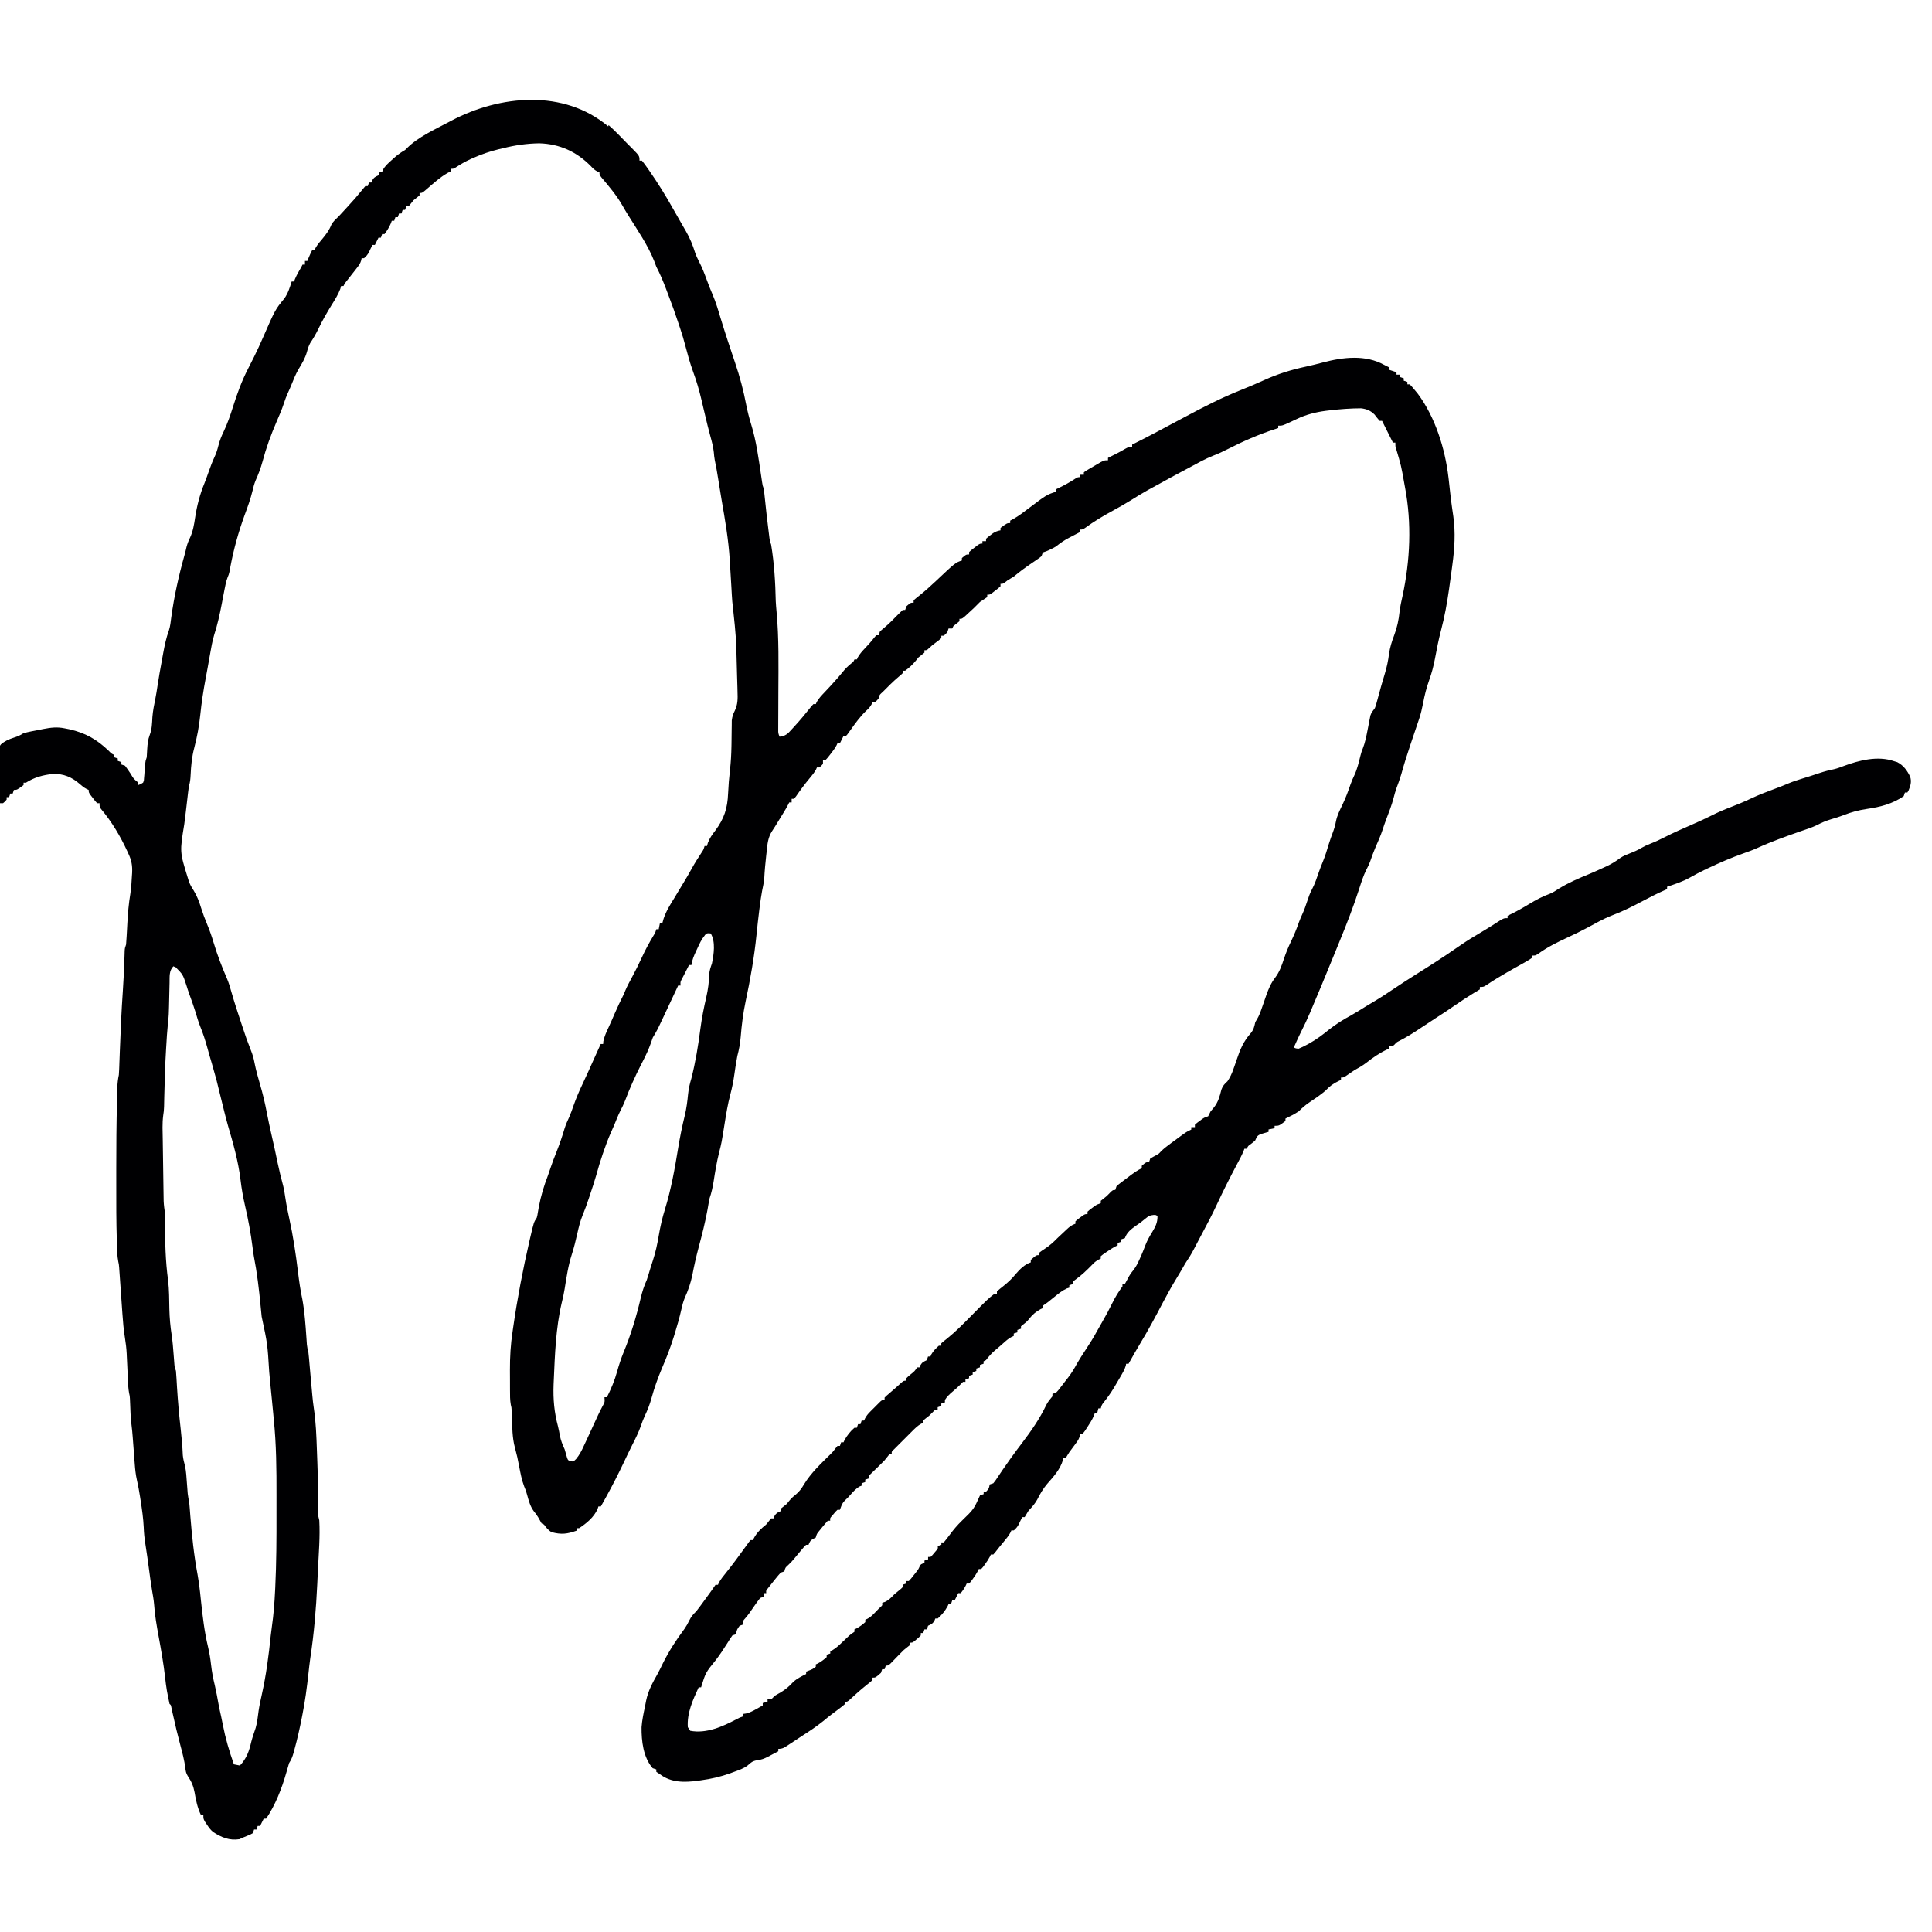 <?xml version="1.0" encoding="UTF-8"?>
<svg version="1.1" viewBox="0 0 1600 1456" width="1280" height="1280" xmlns="http://www.w3.org/2000/svg">
<path transform="translate(504 31.6)" d="m0 0c5.25 4.66 10.1 9.73 15 14.8 1.45 1.49 2.93 2.96 4.41 4.42 6.2 6.32 6.2 6.32 6.2 10.2h2c1.61 2.01 3.1 4.01 4.56 6.12 0.443 0.632 0.887 1.26 1.34 1.91 7.26 10.4 13.9 21.1 20.1 32.2 1.35 2.4 2.72 4.78 4.09 7.17 1.01 1.76 2.01 3.52 3.02 5.29 1.18 2.08 2.37 4.15 3.58 6.21 3.2 5.6 5.4 11.1 7.32 17.2 0.929 2.71 2.03 5.1 3.36 7.64 2.58 4.93 4.49 10 6.39 15.2 1.51 4.13 3.12 8.18 4.86 12.2 2.6 6.14 4.49 12.4 6.38 18.8 0.823 2.69 1.66 5.38 2.5 8.06 0.211 0.674 0.421 1.35 0.638 2.04 1.88 5.99 3.85 11.9 5.86 17.9 0.317 0.953 0.634 1.91 0.961 2.89 0.734 2.2 1.48 4.4 2.22 6.59 3.89 11.5 6.91 22.8 9.19 34.8 1.11 5.61 2.49 11 4.19 16.5 4.16 13.6 6 27.6 8.08 41.6 0.162 1.08 0.323 2.16 0.49 3.28 0.143 0.972 0.286 1.94 0.434 2.94 0.392 2.6 0.392 2.6 1.43 5.47 0.325 2.73 0.613 5.45 0.875 8.19 0.8 7.95 1.71 15.9 2.69 23.8 0.19 1.57 0.19 1.57 0.384 3.16 0.122 0.977 0.244 1.95 0.37 2.96 0.162 1.3 0.162 1.3 0.326 2.63 0.32 2.4 0.32 2.4 1.36 5.24 2.58 15.5 3.51 31.2 3.84 46.9 0.14 2.79 0.372 5.54 0.636 8.32 2.08 22.3 1.62 44.8 1.52 67.2-0.024 5.55-0.044 11.1-0.056 16.7-0.006 2.2-0.019 4.4-0.032 6.59-0.004 1.33-0.007 2.67-0.01 4-0.005 1.16-0.011 2.32-0.016 3.52-0.016 2.93-0.016 2.93 1.11 5.85 4.83-0.414 6.94-2.53 10-6 0.66-0.715 1.32-1.43 2-2.17 4.96-5.41 9.62-11 14.2-16.8 0.61-0.678 1.22-1.36 1.85-2.05h2c0.213-0.531 0.425-1.06 0.645-1.61 1.88-3.31 4.44-5.9 7.04-8.64 1.09-1.16 2.18-2.32 3.27-3.49 0.788-0.84 0.788-0.84 1.59-1.7 3.85-4.14 7.53-8.41 11.1-12.8 2.28-2.63 4.64-4.62 7.38-6.75 0.33-0.66 0.66-1.32 1-2h2c0.229-0.548 0.459-1.1 0.695-1.66 1.68-3.01 3.82-5.26 6.18-7.78 2.56-2.74 5.03-5.44 7.32-8.41 0.596-0.71 1.19-1.42 1.8-2.15h2c0.33-0.99 0.66-1.98 1-3 1.46-1.44 1.46-1.44 3.38-3 4.24-3.58 8.11-7.44 11.9-11.4 1.19-1.22 2.43-2.39 3.68-3.56h2c0.33-0.99 0.66-1.98 1-3 3.44-3 3.44-3 6-3v-2c1.47-1.31 3.01-2.54 4.56-3.75 4.86-3.88 9.42-7.97 13.9-12.2 16.1-15.2 16.1-15.2 21.5-17v-2c3.46-3 3.46-3 6-3v-2c1.9-1.73 1.9-1.73 4.38-3.62 0.812-0.632 1.62-1.26 2.46-1.91 2.16-1.46 2.16-1.46 4.16-1.46v-2h3v-2c1.61-1.47 1.61-1.47 3.75-3.06 0.696-0.527 1.39-1.05 2.11-1.6 2.09-1.31 3.73-1.9 6.14-2.34v-2c5.41-4 5.41-4 8-4v-2l3-1.62c4.28-2.45 8.09-5.38 12-8.38 15.1-11.4 15.1-11.4 23-14v-2c0.629-0.303 1.26-0.606 1.91-0.918 5.04-2.46 9.83-5.06 14.5-8.16 1.59-0.918 1.59-0.918 3.59-0.918v-2h3v-2c1.51-1.15 1.51-1.15 3.61-2.38 1.13-0.667 1.13-0.667 2.28-1.35 0.797-0.46 1.59-0.92 2.42-1.39 0.786-0.468 1.57-0.936 2.38-1.42 5.92-3.46 5.92-3.46 9.31-3.46v-2c0.961-0.472 0.961-0.472 1.94-0.953 4.07-2.01 8.1-4.03 12-6.36 3.06-1.69 3.06-1.69 6.06-1.69v-2l1.59-0.777c11.1-5.49 22-11.4 32.9-17.2 1.86-0.99 3.71-1.98 5.57-2.97 1.33-0.708 2.65-1.42 3.98-2.12 15.1-8.06 30.1-15.8 46-22.1 6.52-2.61 13-5.32 19.4-8.27 11.5-5.22 22.5-8.58 34.8-11.2 4.6-0.994 9.13-2.14 13.7-3.35 16.7-4.41 35.3-6.69 51 2.08 1.33 0.67 2.66 1.34 4 2v2c1.98 0.66 3.96 1.32 6 2v2h3v2c0.99 0.33 1.98 0.66 3 1v2c0.99 0.33 1.98 0.66 3 1v2h2c1.52 1.63 2.97 3.33 4.38 5.06 0.771 0.94 1.54 1.88 2.34 2.85 14.4 19.4 22.5 45.4 25.3 69.1 0.084 0.707 0.168 1.41 0.255 2.14 0.342 2.92 0.672 5.83 0.973 8.75 0.441 4.28 0.957 8.53 1.56 12.8 0.207 1.48 0.207 1.48 0.418 2.99 0.267 1.89 0.542 3.77 0.828 5.66 1.89 13.5 1.04 26.6-0.785 40.1-0.183 1.39-0.366 2.79-0.549 4.18-0.547 4.13-1.12 8.25-1.7 12.4-0.165 1.18-0.331 2.36-0.501 3.58-1.63 11.4-3.61 22.6-6.57 33.8-2.08 7.91-3.64 15.9-5.14 24-1.16 6.09-2.66 11.8-4.79 17.7-2.23 6.29-3.78 12.4-5 19-0.869 4.36-1.82 8.64-3.26 12.9-0.265 0.784-0.53 1.57-0.803 2.38-0.31 0.912-0.62 1.82-0.939 2.76-1.43 4.24-2.86 8.48-4.28 12.7-0.436 1.3-0.873 2.6-1.31 3.89-2.72 8.05-5.26 16.1-7.51 24.3-1.14 3.9-2.54 7.66-3.97 11.5-0.912 2.59-1.63 5.16-2.3 7.81-1.62 6.21-3.92 12.1-6.22 18.1-1.05 2.77-2.02 5.52-2.91 8.34-1.65 5.11-3.88 9.96-6.02 14.9-1.64 3.89-3.08 7.81-4.43 11.8-0.868 2.22-1.82 4.2-2.93 6.3-2.59 5.1-4.26 10.5-6 15.9-4.85 15.1-10.6 29.8-16.6 44.4-0.575 1.41-1.15 2.82-1.72 4.23-1.61 3.95-3.22 7.89-4.84 11.8-0.395 0.964-0.789 1.93-1.2 2.92-1.93 4.7-3.86 9.39-5.8 14.1-0.4 0.969-0.799 1.94-1.21 2.94-2.72 6.58-5.5 13.1-8.29 19.7-0.368 0.871-0.736 1.74-1.11 2.64-2.24 5.26-4.66 10.4-7.25 15.5-1.39 2.76-2.68 5.56-3.95 8.37-0.419 0.931-0.838 1.86-1.27 2.82-0.454 1.02-0.454 1.02-0.918 2.05 1.65 0.841 1.65 0.841 4 1 2.46-0.997 4.63-2.03 6.94-3.31l2-1.09c5.8-3.25 11-7.13 16.1-11.3 5.8-4.6 11.9-8.39 18.4-11.9 4.19-2.35 8.26-4.92 12.3-7.45 2.6-1.61 5.22-3.16 7.86-4.71 5.5-3.28 10.8-6.87 16.1-10.4 5.54-3.71 11.1-7.32 16.8-10.9 11.8-7.39 23.5-14.8 34.9-22.8 4.93-3.42 9.88-6.7 15.1-9.73 3.07-1.8 6.1-3.66 9.12-5.52 1.09-0.672 2.19-1.34 3.31-2.04 2.58-1.6 5.14-3.25 7.69-4.9 3.38-2 3.38-2 6.38-2v-2l1.59-0.742c5.83-2.81 11.4-5.99 16.9-9.32 5.34-3.21 10.5-5.97 16.4-8.09 2.84-1.14 5.24-2.75 7.79-4.43 7.9-4.84 16.5-8.55 25-12 4.07-1.71 8.09-3.52 12.1-5.38 0.706-0.32 1.41-0.641 2.14-0.97 4.15-1.94 7.73-4.16 11.4-6.9 2.4-1.65 4.93-2.66 7.65-3.7 3.35-1.33 6.54-2.63 9.62-4.5 2.69-1.54 5.07-2.65 7.94-3.75 3.97-1.54 7.72-3.3 11.5-5.25 7.76-3.95 15.7-7.41 23.7-10.9 5.21-2.26 10.3-4.6 15.4-7.17 5.16-2.62 10.4-4.84 15.8-6.91 5.58-2.18 11.1-4.41 16.5-7 6.57-3.12 13.3-5.66 20.1-8.2 3.73-1.39 7.42-2.8 11.1-4.39 3.62-1.53 7.28-2.72 11-3.85 4.94-1.51 9.86-3.07 14.8-4.75 4.08-1.38 8.09-2.4 12.3-3.25 2.6-0.641 5.01-1.54 7.51-2.5 12.8-4.78 28.4-8.75 41.8-4.06l2.69 0.812c5.19 2.67 8.24 6.96 10.7 12.1 1.32 4.13 0.272 7.64-1.41 11.5-0.464 0.773-0.464 0.773-0.938 1.56h-2l-1 3c-9.52 6.49-19.4 8.96-30.6 10.6-6.84 1.03-12.8 2.6-19.2 5.14-3.3 1.28-6.62 2.3-10 3.29-4.27 1.28-8.03 2.79-11.9 4.88-4.52 2.19-9.34 3.67-14.1 5.31-11.9 4.19-23.9 8.42-35.4 13.7-3.79 1.71-7.64 3.12-11.6 4.5-9.89 3.49-19.4 7.6-28.9 12.1-0.784 0.368-1.57 0.735-2.38 1.11-4.75 2.26-9.35 4.71-13.9 7.29-2.34 1.28-4.7 2.33-7.19 3.28-1.24 0.478-1.24 0.478-2.5 0.965-2.75 1.01-5.51 1.97-8.31 2.85v2c-0.597 0.257-1.19 0.513-1.81 0.777-6 2.65-11.8 5.56-17.6 8.66-8.59 4.6-17.2 8.94-26.4 12.4-7.08 2.75-13.7 6.58-20.4 10.2-5.35 2.86-10.8 5.51-16.3 8.04-8.62 3.97-16.6 7.94-24.3 13.5-2.25 1.43-2.25 1.43-5.25 1.43v2c-1.87 1.33-1.87 1.33-4.44 2.81-0.923 0.536-1.85 1.07-2.8 1.62-2.31 1.31-4.63 2.6-6.95 3.88-4.22 2.32-8.36 4.77-12.5 7.25-0.63 0.376-1.26 0.752-1.91 1.14-2.96 1.78-5.83 3.6-8.67 5.57-2.73 1.72-2.73 1.72-5.73 1.72v2c-1.63 1.06-3.3 2.05-5 3-5.3 3.29-10.5 6.64-15.6 10.2-5.16 3.65-10.5 7.07-15.8 10.5-4.23 2.72-8.42 5.48-12.6 8.3-5.8 3.92-11.6 7.54-17.8 10.7-2.21 1.15-2.21 1.15-3.78 2.91-1.39 1.34-1.39 1.34-4.39 1.34v2c-0.583 0.257-1.17 0.513-1.77 0.777-6.46 3.02-11.9 6.8-17.5 11.2-3.15 2.37-6.3 4.18-9.75 6.07-2.38 1.58-4.74 3.2-7.08 4.83-1.92 1.17-1.92 1.17-3.92 1.17v2c-0.519 0.231-1.04 0.461-1.57 0.699-4.68 2.19-7.87 4.46-11.4 8.3-4.21 3.53-8.71 6.59-13.3 9.64-3.25 2.21-5.98 4.56-8.73 7.36-3.47 2.33-7.24 4.2-11 6v2c-5.29 4-5.29 4-9 4v2c-1.65 0.33-3.3 0.66-5 1v2l-1.9 0.516c-0.817 0.242-1.63 0.485-2.48 0.734-0.812 0.232-1.62 0.464-2.46 0.703-2.68 1.3-2.99 2.38-4.16 5.05-1.47 1.41-1.47 1.41-3.06 2.62-2.95 2.05-2.95 2.05-3.94 4.38h-2c-0.367 0.996-0.367 0.996-0.742 2.01-1.57 3.73-3.46 7.24-5.38 10.8-5.91 11.1-11.5 22.2-16.8 33.6-3.7 7.95-7.74 15.7-11.9 23.4-1.21 2.26-2.4 4.54-3.59 6.81-0.399 0.762-0.798 1.52-1.21 2.31-0.758 1.45-1.51 2.9-2.27 4.35-2.14 4.08-4.51 7.88-7.09 11.7-1 1.74-2.01 3.48-2.99 5.23-1.32 2.32-2.71 4.58-4.1 6.86-4.04 6.62-7.79 13.3-11.4 20.2-6.05 11.6-12.2 23.1-19 34.3-3.27 5.42-6.36 10.9-9.48 16.5h-2l-0.266 1.58c-1.01 3.33-2.73 6.19-4.48 9.17-0.363 0.625-0.725 1.25-1.1 1.89-1.04 1.79-2.09 3.57-3.15 5.36-0.472 0.797-0.944 1.59-1.43 2.41-2.53 4.15-5.33 8.01-8.34 11.8-1.42 1.85-1.42 1.85-2.23 4.76h-2c-0.33 1.32-0.66 2.64-1 4h-2c-0.247 0.695-0.495 1.39-0.75 2.11-1.44 3.33-3.24 6.18-5.25 9.21-0.701 1.07-1.4 2.14-2.12 3.24-0.619 0.808-1.24 1.62-1.88 2.45h-2c-0.119 0.59-0.237 1.18-0.359 1.79-0.665 2.3-1.48 3.68-2.89 5.59-0.443 0.61-0.887 1.22-1.34 1.85-0.464 0.625-0.928 1.25-1.41 1.89-3.26 4.28-3.26 4.28-6 8.88h-2c-0.115 0.567-0.229 1.13-0.348 1.72-2.19 7.65-7.87 13.9-13 19.7-3.47 4.08-5.9 8.32-8.31 13.1-1.68 3.03-3.71 5.43-6.05 7.97-1.52 1.65-1.52 1.65-3.07 4.44-0.619 1.02-0.619 1.02-1.25 2.06h-2c-0.289 0.578-0.578 1.16-0.875 1.75-0.371 0.742-0.742 1.48-1.12 2.25-0.309 0.681-0.619 1.36-0.938 2.06-1.13 2.06-2.26 3.43-4.06 4.94h-2c-0.36 0.822-0.36 0.822-0.727 1.66-1.58 2.9-3.53 5.24-5.65 7.78-3.46 4.16-3.46 4.16-6.79 8.41-0.606 0.71-1.21 1.42-1.84 2.15h-2c-0.268 0.572-0.536 1.14-0.812 1.73-1.23 2.34-2.61 4.39-4.19 6.52l-1.56 2.14c-0.474 0.531-0.949 1.06-1.44 1.61h-2c-0.268 0.572-0.536 1.14-0.812 1.73-1.23 2.34-2.61 4.39-4.19 6.52l-1.56 2.14c-0.474 0.531-0.949 1.06-1.44 1.61h-2c-0.268 0.578-0.536 1.16-0.812 1.75-1.22 2.31-2.49 4.27-4.19 6.25h-2c-0.309 0.619-0.619 1.24-0.938 1.88l-2.06 4.12h-2c-0.33 0.99-0.66 1.98-1 3h-2c-0.247 0.557-0.495 1.11-0.75 1.69-2.09 3.87-4.91 7.43-8.25 10.3h-2c-0.247 0.619-0.495 1.24-0.75 1.88-1.48 2.51-2.69 2.89-5.25 4.12-0.33 0.99-0.66 1.98-1 3h-2c-0.33 0.99-0.66 1.98-1 3h-2v2c-1.46 1.51-1.46 1.51-3.38 3.12-0.94 0.808-0.94 0.808-1.9 1.63-1.73 1.24-1.73 1.24-3.73 1.24v2c-1.64 1.36-3.32 2.69-5 4-2.39 2.32-4.71 4.7-7.02 7.1-1.07 1.1-1.07 1.1-2.16 2.21-0.674 0.697-1.35 1.39-2.04 2.11-1.77 1.57-1.77 1.57-3.77 1.57-0.33 0.99-0.66 1.98-1 3h-2c-0.33 0.99-0.66 1.98-1 3-4.46 4-4.46 4-7 4v2c-1.57 1.41-3.21 2.76-4.88 4.06-4.9 3.91-9.55 8-14.1 12.3-2 1.65-2 1.65-4 1.65v2c-1.92 1.62-3.85 3.13-5.88 4.62-1.21 0.908-2.42 1.82-3.62 2.73-0.599 0.45-1.2 0.9-1.82 1.36-2.23 1.7-4.39 3.49-6.56 5.28-5.78 4.65-11.9 8.68-18.2 12.7-1.98 1.29-3.96 2.6-5.93 3.92-1.26 0.83-2.52 1.66-3.78 2.49-0.584 0.391-1.17 0.781-1.77 1.18-2.74 1.78-4.14 2.69-7.48 2.69v2c-2.18 1.16-4.37 2.3-6.56 3.44-0.609 0.325-1.22 0.651-1.85 0.986-3.23 1.66-5.51 2.57-9.18 2.99-3.68 0.636-5.02 1.78-7.71 4.25-3.41 2.68-7.54 3.97-11.6 5.46-1.39 0.519-1.39 0.519-2.8 1.05-8.03 2.91-15.9 4.69-24.3 5.83-0.869 0.129-1.74 0.258-2.63 0.391-11.1 1.47-22.1 1.67-31.4-5.39-0.99-0.66-1.98-1.32-3-2v-2c-0.99-0.33-1.98-0.66-3-1-7.84-8.94-9.35-22.6-9.22-34 0.434-5.77 1.62-11.4 2.82-17 0.354-1.69 0.674-3.38 0.987-5.08 1.68-8.11 5.37-14.8 9.38-21.9 1.62-2.95 3.06-5.98 4.53-9.01 5.03-10.1 11-19.3 17.8-28.4 1.58-2.27 2.82-4.45 4-6.95 1.68-3.42 3.09-4.96 5.75-7.56 1.16-1.46 2.28-2.94 3.38-4.44 0.61-0.831 1.22-1.66 1.85-2.52 0.625-0.859 1.25-1.72 1.89-2.6 0.949-1.29 0.949-1.29 1.92-2.62 2.37-3.24 4.73-6.48 6.96-9.82h2c0.232-0.535 0.464-1.07 0.703-1.62 1.68-3.09 3.84-5.72 6.05-8.44 5.45-6.8 10.6-13.8 15.7-20.9 0.569-0.786 1.14-1.57 1.73-2.38 0.759-1.06 0.759-1.06 1.53-2.14 0.441-0.502 0.883-1 1.34-1.52h2c0.247-0.557 0.495-1.11 0.75-1.69 2.61-4.83 6.01-7.92 10.2-11.3 0.722-0.908 1.44-1.82 2.19-2.75 0.598-0.742 1.2-1.48 1.81-2.25h2c0.247-0.619 0.495-1.24 0.75-1.88 1.46-2.48 2.63-3.08 5.25-4.12v-2c1.66-1.34 3.33-2.67 5-4 0.619-0.784 1.24-1.57 1.88-2.38 1.79-2.21 3.24-3.54 5.44-5.25 3.03-2.51 4.87-5.06 6.88-8.44 5.83-9.64 14.2-17.4 22.2-25.3 1.82-1.81 1.82-1.81 3.99-4.66 0.536-0.66 1.07-1.32 1.62-2h2c0.33-0.99 0.66-1.98 1-3h2c0.247-0.557 0.495-1.11 0.75-1.69 2.09-3.87 4.91-7.43 8.25-10.3h2c0.33-0.99 0.66-1.98 1-3h2c0.33-0.99 0.66-1.98 1-3h2c0.269-0.593 0.538-1.19 0.814-1.8 1.19-2.21 2.39-3.67 4.15-5.44 0.571-0.574 1.14-1.15 1.73-1.74 0.594-0.587 1.19-1.17 1.8-1.78 0.891-0.903 0.891-0.903 1.8-1.82 0.571-0.568 1.14-1.14 1.73-1.72 0.521-0.519 1.04-1.04 1.58-1.57 1.39-1.13 1.39-1.13 3.39-1.13v-2c1.47-1.48 1.47-1.48 3.5-3.19 3.67-3.11 7.27-6.29 10.8-9.53 1.66-1.29 1.66-1.29 3.66-1.29v-2c1.71-1.66 1.71-1.66 3.94-3.5 2.98-2.39 2.98-2.39 5.06-5.5h2c0.247-0.619 0.495-1.24 0.75-1.88 1.48-2.51 2.69-2.89 5.25-4.12 0.33-0.99 0.66-1.98 1-3h2c0.227-0.557 0.454-1.11 0.688-1.69 1.69-2.97 3.78-5.03 6.31-7.31h2v-2c1.51-1.32 3.08-2.58 4.67-3.8 7.04-5.64 13.3-12 19.6-18.4 14.5-14.7 14.5-14.7 19.8-18.8h2v-2c1.66-1.45 3.38-2.84 5.12-4.19 3.93-3.14 7.27-6.2 10.4-10.1 3.46-4.02 7.4-8.01 12.5-9.7v-2c4.47-4 4.47-4 7-4v-2c2.01-1.55 2.01-1.55 4.69-3.31 3.91-2.58 7.05-5.33 10.3-8.69 2.02-1.94 4.07-3.85 6.12-5.75l1.59-1.5c2.42-2.24 4.12-3.7 7.29-4.75v-2c1.68-1.51 1.68-1.51 3.88-3.12 0.719-0.539 1.44-1.08 2.18-1.63 1.95-1.24 1.95-1.24 3.95-1.24v-2c1.64-1.47 1.64-1.47 3.81-3.06 0.708-0.527 1.42-1.05 2.14-1.6 2.04-1.34 2.04-1.34 5.04-2.34v-2c1.64-1.36 3.32-2.69 5-4 0.887-0.908 1.77-1.82 2.69-2.75 2.31-2.25 2.31-2.25 4.31-2.25 0.33-0.99 0.66-1.98 1-3 1.61-1.5 1.61-1.5 3.68-3.07l2.26-1.72c0.784-0.586 1.57-1.17 2.38-1.78 0.773-0.59 1.55-1.18 2.34-1.79 3.36-2.54 6.52-4.86 10.3-6.65v-2c3.46-3 3.46-3 6-3 0.33-0.99 0.66-1.98 1-3 1.68-0.984 3.37-1.97 5.11-2.84 2-1.13 2-1.13 3.73-3.02 2.08-2.07 4.2-3.78 6.56-5.52 1.24-0.915 1.24-0.915 2.5-1.85 0.855-0.625 1.71-1.25 2.59-1.89 0.855-0.633 1.71-1.27 2.59-1.92 6.96-5.11 6.96-5.11 10.9-6.96v-2h3v-2c1.64-1.47 1.64-1.47 3.81-3.06 0.708-0.527 1.42-1.05 2.14-1.6 2.04-1.34 2.04-1.34 5.04-2.34 0.714-1.31 1.38-2.65 2-4 0.942-1.16 1.9-2.3 2.88-3.44 3.47-4.48 4.72-9.17 6.07-14.6 1.18-3.3 2.52-4.6 5.05-6.95 2.11-3.16 3.58-6.23 4.81-9.81l1.04-2.89c0.605-1.73 1.21-3.46 1.79-5.21 2.84-8.51 5.63-15.2 11.7-22 2.38-2.96 2.9-5.43 3.69-9.11 0.46-0.757 0.92-1.51 1.39-2.29 1.78-3 2.85-5.91 3.98-9.21l1.31-3.73c0.838-2.4 1.67-4.81 2.5-7.22 1.91-5.31 3.8-9.81 7.25-14.3 3.67-4.89 5.4-9.9 7.29-15.6 1.66-5.01 3.6-9.73 5.9-14.5 2.48-5.13 4.62-10.3 6.48-15.7 0.857-2.37 1.84-4.62 2.89-6.91 1.6-3.48 2.83-6.98 4-10.6 1.11-3.43 2.24-6.63 3.94-9.81 2.49-4.69 4.1-9.67 5.84-14.7 1.02-2.88 2.11-5.69 3.29-8.51 1.96-4.81 3.44-9.72 4.93-14.7 0.947-3.04 2.01-6.01 3.13-8.99 1.19-3.18 2.11-6.16 2.69-9.5 0.995-4.98 3.24-9.34 5.44-13.9 2.63-5.47 4.66-11 6.63-16.7 0.936-2.62 1.97-5.06 3.18-7.57 2.4-5.15 3.64-10.6 5.01-16.1 0.93-3.45 0.93-3.45 1.92-5.91 1.95-4.94 2.95-10.1 3.97-15.3 0.16-0.813 0.321-1.63 0.486-2.46 0.327-1.67 0.647-3.35 0.961-5.02 0.162-0.808 0.324-1.62 0.49-2.45 0.209-1.09 0.209-1.09 0.422-2.19 0.803-2.46 2.12-4.01 3.68-6.07 0.887-2.23 0.887-2.23 1.5-4.63 0.248-0.889 0.495-1.78 0.75-2.7 0.248-0.923 0.495-1.85 0.75-2.8 0.499-1.82 0.999-3.63 1.5-5.45 0.245-0.896 0.49-1.79 0.742-2.72 0.985-3.53 2.04-7.03 3.1-10.5 1.62-5.4 2.71-10.5 3.4-16.1 0.786-5.48 2.3-10.3 4.25-15.4 2.47-6.58 3.78-12.7 4.51-19.7 0.547-4.39 1.46-8.61 2.43-12.9 6.36-29.5 7.69-60.3 2.06-90-0.193-1.05-0.386-2.11-0.584-3.2-2.6-14.7-2.6-14.7-6.85-29-0.568-1.85-0.568-1.85-0.568-4.85h-2c-3-6-6-12-9-18h-2c-1.5-1.65-2.82-3.4-4.17-5.18-3.34-3.33-6.63-4.69-11.3-5.22-8.74 0.052-17.3 0.669-26 1.71-0.994 0.117-1.99 0.235-3.01 0.356-8.51 1.11-16.5 3.12-24.2 6.83-0.911 0.427-1.82 0.853-2.76 1.29-0.842 0.398-1.68 0.797-2.55 1.21-6.51 3-6.51 3-10 3v2c-0.944 0.303-1.89 0.606-2.86 0.918-13.5 4.39-26.1 9.93-38.8 16.4-3.93 2-7.81 3.85-11.9 5.4-7.05 2.74-13.6 6.48-20.3 10.1-2.75 1.48-5.5 2.95-8.26 4.41-5.27 2.8-10.5 5.63-15.7 8.55-3.52 1.96-7.07 3.87-10.6 5.79-4.67 2.59-9.17 5.42-13.7 8.24-4.96 3.07-9.99 5.93-15.1 8.7-7.93 4.3-15.5 8.86-22.8 14.2-1.96 1.29-1.96 1.29-3.96 1.29v2c-1.02 0.531-2.05 1.06-3.11 1.61-1.36 0.713-2.72 1.43-4.08 2.14-0.674 0.348-1.35 0.696-2.04 1.05-3.95 2.08-7.31 4.34-10.8 7.2-2.13 1.23-2.13 1.23-4.12 2.19-0.663 0.324-1.33 0.647-2.01 0.98-1.87 0.832-1.87 0.832-4.87 1.83-0.33 0.99-0.66 1.98-1 3-1.58 1.36-1.58 1.36-3.61 2.74l-2.23 1.54c-0.775 0.525-1.55 1.05-2.35 1.59-5.14 3.52-10.1 7.09-14.8 11.1-1.65 1.02-3.32 2.03-5 3-0.722 0.557-1.44 1.11-2.19 1.69-1.81 1.31-1.81 1.31-3.81 1.31v2c-1.9 1.73-1.9 1.73-4.38 3.62-0.812 0.632-1.62 1.26-2.46 1.91-2.16 1.46-2.16 1.46-4.16 1.46v2c-1.99 1.34-3.99 2.68-6 4-1.69 1.64-3.35 3.31-5 5-1.72 1.62-3.45 3.22-5.19 4.81-0.86 0.79-1.72 1.58-2.61 2.39-2.21 1.79-2.21 1.79-4.21 1.79v2c-1.65 1.35-3.32 2.69-5 4-0.33 0.66-0.66 1.32-1 2h-3c-0.33 0.99-0.66 1.98-1 3-1.44 1.69-1.44 1.69-3 3h-2v2c-1.86 1.62-1.86 1.62-4.31 3.44-3.33 2.47-3.33 2.47-6.36 5.29-1.33 1.28-1.33 1.28-3.33 1.28v2c-1.66 1.34-3.33 2.67-5 4-0.619 0.784-1.24 1.57-1.88 2.38-2.67 3.3-5.67 6.15-9.12 8.62h-2v2c-1.47 1.45-1.47 1.45-3.5 3.12-4.4 3.74-8.46 7.75-12.5 11.9-0.55 0.51-1.1 1.02-1.67 1.55-1.58 1.53-1.58 1.53-2.33 4.45-1.44 1.69-1.44 1.69-3 3h-2c-0.391 0.889-0.391 0.889-0.789 1.8-1.29 2.35-2.6 3.66-4.59 5.45-4.85 4.67-8.68 10-12.6 15.5-0.495 0.682-0.989 1.36-1.5 2.07-0.441 0.619-0.883 1.24-1.34 1.88-0.397 0.443-0.793 0.886-1.2 1.34h-2c-0.309 0.619-0.619 1.24-0.938 1.88l-2.06 4.12h-2c-0.247 0.552-0.495 1.1-0.75 1.67-1.49 2.78-3.29 5.11-5.25 7.58-1.05 1.34-1.05 1.34-2.12 2.7-0.619 0.675-1.24 1.35-1.88 2.05h-2v3c-1.37 1.69-1.37 1.69-3 3h-2c-0.245 0.556-0.49 1.11-0.742 1.68-1.51 2.77-3.35 4.97-5.38 7.38-4.01 4.81-7.68 9.77-11.2 14.9-0.538 0.666-1.08 1.33-1.63 2.02h-2v3h-2c-0.279 0.576-0.558 1.15-0.846 1.74-1.12 2.18-2.33 4.25-3.61 6.34-0.472 0.768-0.944 1.54-1.43 2.33-0.735 1.19-0.735 1.19-1.48 2.4-1.44 2.34-2.88 4.68-4.3 7.03-0.805 1.31-1.64 2.61-2.51 3.88-3.44 5.26-3.88 10.7-4.5 16.9-0.122 1.07-0.243 2.14-0.369 3.24-0.71 6.37-1.32 12.7-1.64 19.2-0.363 3.5-1.08 6.87-1.79 10.3-0.841 4.32-1.4 8.68-1.96 13-0.127 0.98-0.254 1.96-0.385 2.97-0.851 6.69-1.57 13.4-2.25 20.1-1.9 18.7-5.11 37-9.05 55.4-2.09 9.82-3.29 19.6-4.09 29.6-0.46 5.4-1.38 10.3-2.78 15.6-0.361 1.89-0.696 3.79-1 5.69-0.168 1.03-0.335 2.06-0.508 3.12-0.323 2.09-0.631 4.19-0.922 6.29-0.81 5.74-1.88 11.2-3.38 16.8-2.11 7.91-3.39 15.9-4.69 24-2.59 16.2-2.59 16.2-4.56 23.9-1.99 7.9-3.3 15.9-4.54 23.9-0.777 4.94-1.76 9.45-3.39 14.2-0.623 2.96-1.11 5.95-1.62 8.94-1.94 10.7-4.64 21.3-7.47 31.8-2.02 7.6-3.75 15.2-5.19 22.9-1.37 6.52-3.52 12.8-6.28 18.8-1.3 3.22-2.06 6.11-2.79 9.49-1.52 6.7-3.36 13.3-5.39 19.8-0.523 1.7-0.523 1.7-1.06 3.43-2.68 8.51-5.83 16.7-9.37 24.9-3.49 8.24-6.53 16.6-8.89 25.3-1.45 5.31-3.34 10.1-5.73 15.1-1.2 2.61-2.16 5.22-3.09 7.95-1.92 5.4-4.4 10.4-7.01 15.5-2.63 5.16-5.08 10.4-7.55 15.6-4.28 9-8.75 17.8-13.6 26.6-0.529 0.96-1.06 1.92-1.6 2.91-1.13 2.03-2.26 4.06-3.4 6.09h-2c-0.227 0.701-0.454 1.4-0.688 2.12-3.18 6.97-9.02 11.7-15.3 15.9h-2v2c-7.72 2.8-12.8 3.43-20.8 1.25-2.86-1.59-4.31-3.64-6.25-6.25-0.66-0.33-1.32-0.66-2-1-0.973-1.68-1.94-3.36-2.86-5.06-1.09-1.85-2.29-3.4-3.64-5.06-3.01-4.09-4.16-8.65-5.51-13.5-0.96-3.46-0.96-3.46-2.45-7.04-2.03-5.31-3.02-10.8-4.11-16.4-1.52-7.87-1.52-7.87-3.53-15.6-2.3-8.38-2.19-17.2-2.52-25.9-0.037-0.891-0.075-1.78-0.113-2.7-0.03-0.796-0.061-1.59-0.092-2.41-0.133-2.35-0.133-2.35-0.697-4.58-0.705-3.96-0.656-7.87-0.661-11.9-0.003-0.887-0.007-1.77-0.01-2.69-0.005-1.88-0.007-3.76-0.007-5.64-0.002-2.82-0.02-5.64-0.039-8.47-0.035-10.9 0.559-21.3 2.22-32.1 0.157-1.1 0.313-2.19 0.475-3.32 3.48-24.1 8.02-47.9 13.5-71.7 0.207-0.892 0.414-1.78 0.627-2.7 2.97-12.7 2.97-12.7 5.37-16.3 0.538-1.94 0.538-1.94 0.859-4.07 0.143-0.806 0.286-1.61 0.434-2.44 0.151-0.862 0.301-1.72 0.457-2.61 1.68-9.01 4.25-17.4 7.52-25.9 0.786-2.13 1.5-4.27 2.2-6.42 1.48-4.51 3.21-8.9 4.97-13.3 2.54-6.41 4.72-12.8 6.67-19.4 1.04-3.26 2.37-6.28 3.83-9.37 1.33-3.05 2.41-6.16 3.5-9.31 2.19-6.23 4.74-12.2 7.56-18.1 1.02-2.21 2.04-4.42 3.06-6.62 0.758-1.64 0.758-1.64 1.53-3.31 1.49-3.25 2.95-6.51 4.39-9.79 1.97-4.44 4-8.86 6.01-13.3h2c0.093-1.14 0.093-1.14 0.188-2.31 0.917-4.16 2.47-7.58 4.29-11.4 1.77-3.79 3.43-7.62 5.09-11.5 2.33-5.36 4.79-10.6 7.44-15.8 0.455-1.08 0.91-2.17 1.38-3.29 1.55-3.65 3.4-7.12 5.31-10.6 3-5.52 5.75-11.1 8.38-16.8 2.87-6.24 6.01-12.1 9.59-18 1.47-2.35 1.47-2.35 2.35-5.32h2c0.33-1.65 0.66-3.3 1-5h2c0.351-1.24 0.701-2.48 1.06-3.75 2.08-6.26 5.5-11.7 8.94-17.2 1.02-1.71 2.04-3.42 3.06-5.12 1.49-2.47 2.98-4.94 4.47-7.4 2.38-3.93 4.71-7.87 6.91-11.9 2.48-4.54 5.27-8.85 8.11-13.2 1.58-2.39 1.58-2.39 2.45-5.38h2c0.229-0.849 0.459-1.7 0.695-2.57 1.52-3.99 3.61-6.87 6.18-10.2 7.4-10 10.1-18.4 10.6-30.8 0.296-6.52 0.811-13 1.56-19.4 0.747-6.48 1.09-12.9 1.21-19.4 0.015-0.752 0.03-1.5 0.046-2.28 0.073-3.78 0.122-7.56 0.138-11.3 0.021-1.42 0.044-2.83 0.066-4.25 0.008-1.25 0.016-2.5 0.025-3.79 0.461-3.43 1.03-5.12 2.53-8.11 2.53-5.32 2.44-10 2.22-15.8-0.034-1.58-0.034-1.58-0.068-3.18-0.078-3.38-0.188-6.76-0.299-10.1-0.062-2.32-0.123-4.63-0.184-6.95-0.61-24.6-0.61-24.6-3.19-49-0.489-3.59-0.764-7.13-0.963-10.8-0.077-1.36-0.154-2.72-0.231-4.08-0.039-0.705-0.078-1.41-0.118-2.14-0.332-5.91-0.703-11.8-1.07-17.7-0.105-1.72-0.207-3.44-0.309-5.16-1.03-16.7-3.87-33.1-6.74-49.6-1-5.76-1.93-11.5-2.82-17.3-0.816-5.29-1.75-10.5-2.86-15.8-0.391-2.1-0.593-4.16-0.766-6.29-0.467-4.63-1.66-8.98-2.9-13.5-1.54-5.57-2.9-11.2-4.22-16.8-0.428-1.81-0.857-3.61-1.29-5.42-0.581-2.46-1.16-4.91-1.73-7.37-1.9-8.21-4.21-16.1-7.13-24-2.5-6.91-4.41-13.9-6.27-21-1.28-4.85-2.65-9.63-4.28-14.4-0.579-1.69-1.14-3.39-1.7-5.08-2.44-7.46-5.11-14.8-7.9-22.1-0.722-1.9-1.44-3.81-2.15-5.72-2.4-6.34-4.94-12.4-8.07-18.4-0.588-1.49-1.15-2.99-1.69-4.5-5.29-13.4-13.8-25.6-21.4-37.8-1.75-2.81-3.46-5.62-5.07-8.51-4.78-8.32-11-15.7-17.2-23-1.69-2.21-1.69-2.21-1.69-4.21-0.597-0.266-1.19-0.531-1.81-0.805-2.26-1.23-3.54-2.43-5.25-4.32-11.9-12.1-25.9-18.5-42.8-19-10.1 0.145-20.3 1.56-30.1 4.11-1.07 0.242-2.14 0.485-3.24 0.734-7.39 1.78-14.2 4.12-21.2 7.2-0.733 0.324-1.47 0.647-2.22 0.981-4.48 2.05-8.6 4.4-12.7 7.13-1.64 0.951-1.64 0.951-3.64 0.951v2c-0.928 0.474-1.86 0.949-2.81 1.44-6.29 3.58-11.7 8.55-17.2 13.3-3.85 3.3-3.85 3.3-6.03 3.3v2c-1.66 1.34-3.33 2.67-5 4-1.08 1.36-1.08 1.36-2.19 2.75-0.598 0.742-1.2 1.48-1.81 2.25h-2c-0.33 0.99-0.66 1.98-1 3h-2c-0.33 0.99-0.66 1.98-1 3h-2c-0.33 0.99-0.66 1.98-1 3h-2c-0.33 0.99-0.66 1.98-1 3h-2c-0.371 1.05-0.371 1.05-0.75 2.12-1.42 3.27-3.12 6.02-5.25 8.88h-2c-0.33 0.99-0.66 1.98-1 3h-2c-0.309 0.619-0.619 1.24-0.938 1.88l-2.06 4.12h-2c-0.289 0.577-0.578 1.16-0.875 1.75-0.371 0.742-0.742 1.49-1.12 2.25-0.309 0.681-0.619 1.36-0.938 2.06-1.13 2.06-2.26 3.43-4.06 4.94h-2c-0.105 0.577-0.21 1.15-0.318 1.75-0.788 2.6-1.91 4.16-3.59 6.29-0.868 1.12-0.868 1.12-1.75 2.26-0.607 0.768-1.21 1.54-1.84 2.33-1.2 1.53-2.4 3.07-3.59 4.6-0.8 1.01-0.8 1.01-1.62 2.05-1.35 1.7-1.35 1.7-2.29 3.72h-2c-0.211 0.791-0.423 1.58-0.641 2.4-1.81 4.79-4.42 8.89-7.11 13.2-4 6.54-7.76 13-11.1 20-1.97 4.07-4.2 7.97-6.73 11.7-1.34 2.5-1.97 4.53-2.69 7.25-1.51 5.35-4.1 9.64-6.98 14.4-2.27 3.96-3.97 8.03-5.65 12.3-1.01 2.54-2.1 5.02-3.25 7.5-1.25 2.78-2.3 5.53-3.21 8.43-1.72 5.23-3.88 10.2-6.1 15.3-4.7 10.9-8.58 21.5-11.6 32.9-1.49 5.46-3.43 10.6-5.74 15.7-1.13 2.83-1.87 5.49-2.53 8.46-1.69 6.98-4.11 13.6-6.6 20.3-5.08 14-8.94 27.8-11.7 42.4-0.153 0.808-0.306 1.62-0.463 2.45l-0.399 2.17c-0.531 2.17-0.531 2.17-1.49 4.46-1.3 3.4-1.96 6.84-2.63 10.4-0.294 1.52-0.588 3.04-0.883 4.56-0.452 2.36-0.902 4.73-1.35 7.09-1.66 8.72-3.52 17.1-6.26 25.6-1.57 5.25-2.49 10.6-3.42 16-0.423 2.37-0.846 4.74-1.27 7.12-0.206 1.17-0.412 2.34-0.624 3.54-0.56 3.14-1.15 6.28-1.74 9.41-1.89 9.97-3.41 19.9-4.44 30-0.959 9.36-2.62 18.4-5.01 27.5-1.99 7.56-2.66 14.8-3.01 22.5-0.164 3.21-0.372 5.95-1.39 9.01-0.247 1.62-0.459 3.25-0.648 4.88-0.117 0.99-0.234 1.98-0.354 3-0.123 1.07-0.246 2.14-0.372 3.24-0.264 2.27-0.528 4.54-0.793 6.82l-0.412 3.54c-0.405 3.39-0.839 6.78-1.28 10.2-3.76 22.9-3.76 22.9 2.86 44.3l0.938 3c1.02 2.88 2.23 4.89 3.88 7.44 2.91 4.7 4.65 9.42 6.29 14.7 1.42 4.54 3.07 8.92 4.9 13.3 2.09 5.06 3.87 10.1 5.44 15.4 3.05 10.2 6.87 20.1 11.1 29.8 1.41 3.4 2.44 6.73 3.41 10.3 2.59 9.11 5.57 18.1 8.56 27.1 0.356 1.08 0.356 1.08 0.719 2.17 3.26 9.83 3.26 9.83 6.97 19.5 1.46 3.54 2.44 6.92 3.12 10.7 1.2 6.05 2.81 11.9 4.56 17.8 2.27 7.71 4.1 15.4 5.59 23.3 1.19 6.25 2.54 12.5 3.97 18.7 1.78 7.7 3.45 15.4 5.05 23.2 1.31 6.28 2.86 12.5 4.52 18.7 0.838 3.4 1.36 6.81 1.87 10.3 0.817 5.52 1.9 10.9 3.11 16.4 3.28 14.8 5.46 29.5 7.3 44.6 0.945 7.71 1.99 15.3 3.65 22.9 1.85 10.3 2.58 20.7 3.3 31.1 0.077 1.09 0.153 2.18 0.232 3.3 0.066 0.979 0.132 1.96 0.199 2.97 0.235 2.32 0.683 4.37 1.27 6.62 0.184 1.48 0.337 2.97 0.465 4.46 0.077 0.872 0.153 1.74 0.232 2.64 0.079 0.934 0.159 1.87 0.24 2.83 0.175 1.99 0.351 3.98 0.527 5.97 0.089 1.01 0.178 2.03 0.269 3.07 0.41 4.65 0.833 9.31 1.27 14 0.071 0.789 0.142 1.58 0.215 2.39 0.336 3.59 0.707 7.16 1.25 10.7 1.73 11.4 2.14 22.9 2.54 34.4 0.118 3.44 0.249 6.88 0.381 10.3 0.452 12.2 0.712 24.5 0.57 36.7-0.008 0.93-0.016 1.86-0.024 2.82-0.011 0.812-0.022 1.62-0.033 2.46 0.099 2.22 0.524 4.09 1.1 6.23 0.738 13.5-0.456 27.2-1.12 40.7-0.195 3.98-0.373 7.95-0.553 11.9-0.976 20.6-2.67 41.2-5.8 61.6-0.609 4.38-1.1 8.76-1.58 13.2-1.25 11.3-2.72 22.5-4.95 33.6l-0.441 2.27c-1.76 8.99-3.76 17.9-6.18 26.7-0.206 0.76-0.412 1.52-0.625 2.3-0.934 3.31-1.83 5.81-3.75 8.7-0.819 2.64-1.58 5.27-2.31 7.94-3.76 13.2-9 26.6-16.7 38.1h-2l-3 6h-2c-0.33 0.99-0.66 1.98-1 3h-2c-0.33 0.99-0.66 1.98-1 3-2 1.13-2 1.13-4.44 2.12-0.803 0.333-1.61 0.665-2.43 1.01-0.703 0.286-1.41 0.572-2.13 0.867-0.66 0.33-1.32 0.66-2 1-8.45 1.33-15-1.43-22-6-2.17-1.91-3.38-3.54-5-6-0.598-0.887-1.2-1.77-1.81-2.69-1.19-2.31-1.19-2.31-1.19-5.31h-2c-2.93-6.17-4.16-12.2-5.29-18.9-0.993-5.26-2.62-8.93-5.62-13.4-1.42-2.27-1.79-4.16-2.03-6.82-0.813-6.09-2.28-11.9-3.88-17.8-2.43-9.08-4.63-18.2-6.63-27.4-0.192-0.872-0.383-1.74-0.581-2.64-0.166-0.77-0.332-1.54-0.503-2.33-0.323-1.78-0.323-1.78-1.48-2.77-0.531-2.33-1-4.65-1.44-7l-0.746-3.88c-0.619-3.59-1.06-7.17-1.46-10.8-1.27-11.5-3.31-22.9-5.4-34.3-1.6-8.78-3.15-17.4-3.73-26.3-0.325-3.9-1.01-7.72-1.69-11.6-0.992-5.84-1.74-11.7-2.54-17.6-0.972-7.19-1.96-14.4-3.1-21.5-0.69-4.43-1.14-8.74-1.27-13.2-0.345-7.49-1.42-14.8-2.56-22.2-0.255-1.65-0.255-1.65-0.515-3.34-0.725-4.56-1.5-9.06-2.56-13.6-1-4.45-1.48-8.82-1.8-13.4-0.061-0.79-0.123-1.58-0.186-2.39-0.193-2.49-0.377-4.99-0.56-7.48-0.188-2.5-0.379-4.99-0.571-7.49-0.118-1.54-0.234-3.09-0.347-4.63-0.266-3.53-0.591-7.03-1.04-10.5-0.37-2.94-0.639-5.8-0.756-8.76l-0.113-2.59c-0.071-1.76-0.141-3.52-0.211-5.27l-0.113-2.58c-0.03-0.761-0.061-1.52-0.092-2.31-0.142-2.29-0.142-2.29-0.678-4.56-0.677-3.6-0.817-7.19-0.976-10.8-0.079-1.61-0.157-3.22-0.236-4.83-0.119-2.51-0.235-5.02-0.348-7.53-0.112-2.44-0.232-4.88-0.353-7.33-0.03-0.727-0.061-1.45-0.092-2.2-0.227-4.48-0.763-8.83-1.48-13.3-1.05-6.54-1.62-13-2.06-19.6-0.125-1.75-0.125-1.75-0.253-3.54-0.263-3.68-0.519-7.37-0.774-11.1-0.259-3.71-0.52-7.43-0.785-11.1-0.164-2.3-0.324-4.6-0.481-6.89-0.074-1.04-0.147-2.08-0.223-3.15-0.094-1.36-0.094-1.36-0.19-2.75-0.217-2.57-0.217-2.57-0.767-5.08-0.902-4.55-0.882-9.18-1.05-13.8-0.042-1.17-0.084-2.35-0.127-3.55-0.497-15.5-0.469-31.1-0.448-46.6 0.006-4.34 0.002-8.68-0.003-13-0.021-18.4 0.13-36.8 0.579-55.2 0.029-1.26 0.029-1.26 0.059-2.55 0.056-2.37 0.119-4.74 0.184-7.11 0.016-0.696 0.033-1.39 0.05-2.11 0.108-3.6 0.507-6.94 1.26-10.5 0.123-1.52 0.211-3.05 0.265-4.57 0.034-0.882 0.067-1.76 0.102-2.67 0.048-1.42 0.048-1.42 0.098-2.87 0.077-2.06 0.155-4.11 0.233-6.17 0.059-1.61 0.059-1.61 0.118-3.26 0.611-16.7 1.33-33.4 2.5-50.1 0.642-9.26 1.06-18.5 1.34-27.8 0.032-0.956 0.063-1.91 0.096-2.9 0.036-1.25 0.036-1.25 0.072-2.53 0.174-2.14 0.174-2.14 1.17-5.14 0.197-2.28 0.344-4.56 0.465-6.84 0.079-1.39 0.157-2.78 0.236-4.17 0.118-2.17 0.235-4.34 0.348-6.51 0.438-8.24 1.13-16.3 2.49-24.5 0.728-4.76 1.04-9.52 1.27-14.3 0.064-0.924 0.128-1.85 0.193-2.8 0.304-6.04-0.403-10.4-3.01-15.9-0.282-0.625-0.563-1.25-0.853-1.89-5.84-12.7-12.9-24.6-21.9-35.3-1.21-1.77-1.21-1.77-1.21-4.77h-2c-1.73-1.9-1.73-1.9-3.62-4.38-0.632-0.812-1.26-1.62-1.91-2.46-1.46-2.16-1.46-2.16-1.46-4.16-0.884-0.404-0.884-0.404-1.79-0.816-2.21-1.18-3.81-2.45-5.65-4.12-6.56-5.71-13.4-8.58-22.2-8.32-8.18 0.889-15.4 2.8-22.3 7.25h-2v2c-5.41 4-5.41 4-8 4l-1 3h-2l-1 3h-2v2c-1.31 1.62-1.31 1.62-3 3h-3c-0.152-6.6-0.257-13.2-0.33-19.8-0.03-2.25-0.071-4.49-0.123-6.74-0.073-3.23-0.107-6.46-0.133-9.69-0.031-1-0.062-2-0.094-3.04-0.003-6.8-0.003-6.8 1.95-9.46 3.12-2.69 6.53-4.21 10.4-5.46 3.23-1.05 5.46-1.91 8.31-3.81 4.18-1.13 8.44-1.87 12.7-2.69 1.16-0.238 2.32-0.476 3.51-0.721 6.34-1.23 11.5-1.89 17.8-0.592 1.93 0.377 1.93 0.377 3.89 0.762 13.4 3.06 22.8 8.39 32.7 17.9 2.21 2.3 2.21 2.3 4.43 3.29v2c0.99 0.33 1.98 0.66 3 1v2c0.99 0.33 1.98 0.66 3 1v2c0.99 0.33 1.98 0.66 3 1 1.61 2.14 3.1 4.26 4.56 6.5 2.59 4.4 2.59 4.4 6.44 7.5v2c2.03-0.71 2.03-0.71 4-2 0.715-1.86 0.715-1.86 0.793-4.03l0.221-2.4 0.174-2.51c0.137-1.63 0.276-3.27 0.418-4.9 0.053-0.726 0.106-1.45 0.161-2.2 0.234-1.96 0.234-1.96 1.23-4.96 0.153-2.21 0.274-4.42 0.375-6.62 0.268-4.23 0.587-7.92 2.12-11.9 1.85-4.84 1.92-9.55 2.19-14.7 0.427-5.28 1.44-10.4 2.49-15.5 0.68-3.41 1.22-6.82 1.73-10.3 1.07-7.09 2.32-14.1 3.64-21.2 0.39-2.1 0.771-4.21 1.15-6.31 1.17-6.35 2.46-12.5 4.66-18.5 1.13-3.52 1.5-7.14 1.95-10.8 2.37-17.3 6.17-34.5 10.9-51.3 0.671-2.4 1.25-4.8 1.8-7.23 0.795-2.88 1.63-5 2.93-7.64 2.41-5.34 3.28-10.7 4.13-16.4 1.53-10.1 3.93-19.3 7.84-28.8 1.29-3.25 2.45-6.53 3.6-9.83 1.4-3.96 2.84-7.82 4.62-11.6 1.46-3.15 2.42-6.19 3.25-9.56 1.06-4.17 2.52-7.82 4.42-11.7 3.06-6.52 5.37-13.1 7.53-20 3.51-11.1 7.3-21.7 12.7-32.1 1.32-2.6 2.63-5.21 3.94-7.81 0.334-0.66 0.668-1.32 1.01-2 2.51-5 4.81-10.1 7.05-15.2 10.4-23.8 10.4-23.8 18-33 3.01-4.34 4.46-8.99 6-14h2c0.248-0.681 0.495-1.36 0.75-2.06 1.49-3.51 3.33-6.65 5.25-9.94l1-2h2v-3h2c0.289-0.742 0.578-1.49 0.875-2.25 0.948-2.32 1.97-4.53 3.12-6.75h2c0.24-0.552 0.48-1.1 0.727-1.67 1.57-2.86 3.52-5.11 5.65-7.58 3.18-3.81 5.75-7.28 7.58-11.9 1.56-2.75 3.78-4.66 6.05-6.85 1.8-1.93 3.6-3.86 5.38-5.81 0.479-0.524 0.958-1.05 1.45-1.59 6.96-7.62 6.96-7.62 13.5-15.6 0.557-0.66 1.11-1.32 1.69-2h2c0.33-0.99 0.66-1.98 1-3h2c0.248-0.619 0.495-1.24 0.75-1.88 1.48-2.51 2.69-2.89 5.25-4.12 0.33-0.99 0.66-1.98 1-3h2c0.21-0.545 0.42-1.09 0.637-1.65 1.86-3.21 4.44-5.46 7.18-7.91 0.521-0.481 1.04-0.963 1.58-1.46 3.03-2.75 6.09-4.92 9.61-6.98 0.463-0.463 0.926-0.926 1.4-1.4 9.3-9.3 23.1-15.5 34.6-21.6 0.703-0.374 1.41-0.749 2.13-1.13 40.4-21.4 93.3-26.3 130 4.69zm79.7 671c-2.78 3.38-4.46 7-6.26 11-0.533 1.13-0.533 1.13-1.08 2.28-1.73 3.74-3.19 7.16-3.74 11.3h-2c-0.413 0.825-0.825 1.65-1.25 2.5-0.933 1.87-1.87 3.73-2.84 5.57-0.362 0.697-0.724 1.39-1.1 2.11-0.344 0.654-0.688 1.31-1.04 1.98-0.963 1.96-0.963 1.96-0.77 4.83h-2c-0.378 0.816-0.755 1.63-1.14 2.47-3.83 8.24-7.7 16.5-11.6 24.7-0.472 0.995-0.943 1.99-1.43 3.02-0.451 0.946-0.903 1.89-1.37 2.87-0.601 1.26-0.601 1.26-1.21 2.55-1.3 2.56-2.76 4.98-4.24 7.44-0.604 1.59-1.17 3.19-1.69 4.81-1.71 4.85-3.8 9.36-6.12 13.9-0.345 0.679-0.691 1.36-1.05 2.06-0.348 0.684-0.696 1.37-1.05 2.07-4.86 9.55-9.22 19.2-13 29.3-1.19 3.04-2.57 5.88-4.08 8.77-1.75 3.54-3.2 7.21-4.69 10.9-1.05 2.52-2.15 5.01-3.28 7.5-2.11 4.72-3.87 9.53-5.56 14.4-0.306 0.88-0.612 1.76-0.928 2.67-2.01 5.84-3.77 11.7-5.41 17.7-1.55 5.46-3.37 10.8-5.16 16.2-0.499 1.51-0.499 1.51-1.01 3.05-1.56 4.66-3.19 9.25-5.09 13.8-2.03 4.97-3.26 9.98-4.41 15.2-1.34 5.91-2.74 11.7-4.62 17.5-2.97 9.24-4.34 18.8-5.88 28.4-0.632 3.92-1.46 7.72-2.44 11.6-4.89 20.9-5.63 42.8-6.56 64.2-0.048 1.1-0.096 2.2-0.146 3.33-0.464 12.2 0.534 23.1 3.67 34.8 0.637 2.49 1.09 5.01 1.54 7.54 0.789 4.06 2.22 7.54 3.94 11.3 0.716 2.39 1.41 4.77 2.06 7.18 0.793 1.99 0.793 1.99 2.88 2.7 2.31 0.363 2.31 0.363 4.56-1.82 2.84-3.48 4.66-7.01 6.5-11.1 0.823-1.75 1.65-3.51 2.47-5.26 3.1-6.6 6.14-13.2 9.17-19.9 1.18-2.52 2.44-4.98 3.73-7.45 1.91-3.41 1.91-3.41 1.62-7.44h2c3.54-7 6.41-13.8 8.5-21.4 1.51-5.44 3.21-10.6 5.38-15.9 6-14.5 10.5-29.4 14.1-44.7 1.26-5.34 2.77-10.1 5.04-15.1 1.06-3.17 2.01-6.37 2.96-9.57 0.646-2.14 1.32-4.27 2.04-6.38 2.29-6.86 3.72-13.7 4.93-20.8 1.27-7.45 2.88-14.6 5.13-21.8 5.07-16.4 8.16-33.6 10.9-50.5 1.5-9.18 3.33-18.3 5.56-27.3 1.39-5.84 2.13-11.7 2.7-17.6 0.458-4.54 1.42-8.63 2.73-13 3.44-13.6 5.69-27.3 7.47-41.2 1.16-8.82 2.86-17.4 4.88-26.1 1.45-6.35 2.26-12.4 2.41-18.9 0.268-3.2 1.15-5.83 2.24-8.84 1.57-7.52 3.21-18.3-1-25-3.01-0.304-3.01-0.304-4.93 1.47zm-440 25.5c-3.8 3.8-3.18 8.58-3.28 13.7-0.018 0.747-0.037 1.49-0.056 2.27-0.059 2.39-0.111 4.78-0.163 7.16-0.396 18.1-0.396 18.1-1.23 25.4-0.615 5.78-0.912 11.6-1.27 17.4-0.044 0.701-0.087 1.4-0.132 2.12-0.821 13.4-1.25 26.8-1.53 40.2-0.016 0.732-0.033 1.46-0.049 2.22-0.043 1.97-0.081 3.95-0.119 5.92-0.174 3.69-0.174 3.69-0.694 7.17-0.897 6.74-0.505 13.6-0.393 20.4 0.022 1.54 0.043 3.08 0.064 4.62 0.045 3.22 0.095 6.44 0.147 9.65 0.066 4.11 0.124 8.22 0.178 12.3 0.043 3.18 0.09 6.36 0.139 9.54 0.023 1.52 0.044 3.03 0.065 4.55 0.029 2.12 0.064 4.24 0.1 6.37 0.019 1.2 0.037 2.41 0.056 3.65 0.169 3.54 0.638 6.95 1.16 10.4 0.057 2.18 0.069 4.36 0.039 6.54-0.116 16.3 0.269 32.6 2.49 48.8 0.915 7.84 0.892 15.8 1.04 23.7 0.171 7.34 0.806 14.4 1.94 21.7 0.76 5.16 1.16 10.3 1.56 15.6 0.154 1.99 0.312 3.99 0.473 5.98 0.066 0.859 0.132 1.72 0.199 2.6 0.209 2.4 0.209 2.4 1.27 5.23 0.184 1.95 0.32 3.91 0.43 5.87 0.072 1.2 0.143 2.4 0.217 3.64 0.075 1.3 0.151 2.59 0.228 3.93 0.714 11.7 1.77 23.4 3.09 35 0.805 7.15 1.44 14.3 1.73 21.5 0.306 3.05 1.03 5.83 1.81 8.78 0.996 4.6 1.21 9.3 1.56 14 0.155 2.02 0.312 4.05 0.473 6.07 0.066 0.886 0.132 1.77 0.199 2.69 0.267 2.57 0.757 5.02 1.27 7.55 0.17 1.62 0.312 3.24 0.43 4.86 0.071 0.938 0.143 1.88 0.217 2.84 0.075 1.01 0.151 2.01 0.229 3.05 1.31 16.5 3.02 33 6.07 49.2 0.893 4.85 1.54 9.68 2.05 14.6 0.078 0.731 0.155 1.46 0.235 2.22 0.164 1.56 0.328 3.11 0.492 4.67 1.38 12.9 2.83 25.6 5.86 38.2 1.15 4.86 1.93 9.66 2.48 14.6 0.666 5.92 1.73 11.6 3.15 17.3 1.2 5.11 2.11 10.3 3.04 15.4 0.678 3.57 1.44 7.1 2.24 10.6 0.489 2.22 0.933 4.45 1.36 6.69 2.18 11.2 5.29 21.8 9.14 32.6 1.65 0.33 3.3 0.66 5 1 5.55-6 7.57-11.8 9.4-19.7 0.998-3.85 2.32-7.61 3.6-11.4 1.35-4.65 1.8-9.45 2.45-14.2 0.683-4.56 1.65-9.01 2.66-13.5 3.62-16.2 5.71-32.3 7.39-48.8 0.27-2.53 0.597-5.04 0.959-7.56 1.42-9.91 2.17-19.7 2.65-29.7 0.063-1.27 0.063-1.27 0.127-2.57 0.986-20.4 1.07-40.8 1.02-61.2-0.011-5.14-0.005-10.3 0.007-15.4 0.04-21-0.108-41.9-2.27-62.8-0.135-1.46-0.267-2.91-0.397-4.37-0.326-3.61-0.678-7.21-1.04-10.8-0.193-1.95-0.387-3.9-0.579-5.84-0.197-1.99-0.394-3.98-0.592-5.96-0.399-4.05-0.773-8.11-1.15-12.2-1.42-23.2-1.42-23.2-6.25-45.8-0.324-2.94-0.612-5.87-0.875-8.81-1.31-13.8-2.94-27.6-5.61-41.2-0.433-2.54-0.781-5.07-1.09-7.62-1.44-11.6-3.56-22.9-6.23-34.4-1.62-7.06-2.84-14-3.69-21.2-1.85-15.5-6.14-30.4-10.5-45.3-2.19-7.79-4.06-15.7-5.99-23.5-3.37-14-3.37-14-7.32-27.8-1.3-4.16-2.45-8.36-3.61-12.6-1.71-6.19-3.59-12.1-6.07-18.1-1.55-3.96-2.71-8.03-3.93-12.1-1.49-4.79-3.2-9.5-4.92-14.2-0.953-2.66-1.82-5.33-2.65-8.04-2.75-8.38-2.75-8.38-8.66-14.4l-1.84-0.746zm805 209c-0.684 0.549-1.37 1.1-2.07 1.66l-2.05 1.65c-1.22 0.863-2.45 1.72-3.69 2.56-4.05 2.88-7.71 5.62-9.31 10.4-0.99 0.33-1.98 0.66-3 1v2c-0.99 0.33-1.98 0.66-3 1v2c-0.552 0.258-1.1 0.516-1.67 0.781-2.67 1.4-5.1 3.01-7.58 4.72-1.34 0.913-1.34 0.913-2.7 1.84-0.675 0.547-1.35 1.09-2.05 1.66v2c-0.889 0.396-0.889 0.396-1.8 0.801-2.28 1.24-3.68 2.5-5.45 4.39-4.34 4.47-8.89 8.79-14 12.4l-1.76 1.42v2l-3 1v2c-0.678 0.217-1.36 0.433-2.05 0.656-3.84 1.75-6.81 4.19-10.1 6.84-1.23 0.99-2.46 1.98-3.7 2.97-0.539 0.438-1.08 0.875-1.63 1.33-1.46 1.14-3 2.18-4.55 3.21v2l-1.69 0.75c-3.76 2.03-6.64 4.41-9.31 7.75-2 2.5-2 2.5-4.75 4.69-0.743 0.598-1.48 1.2-2.25 1.81v2c-1.48 0.495-1.48 0.495-3 1v2c-1.48 0.495-1.48 0.495-3 1v2c-0.872 0.394-0.872 0.394-1.76 0.797-2.35 1.26-4.08 2.67-6.05 4.45-2.61 2.34-5.24 4.64-7.94 6.88-2.8 2.38-5 4.96-7.25 7.88-0.99 0.495-0.99 0.495-2 1v2c-0.99 0.33-1.98 0.66-3 1v2c-0.99 0.33-1.98 0.66-3 1v2c-0.99 0.33-1.98 0.66-3 1v2c-0.99 0.33-1.98 0.66-3 1v2c-0.99 0.33-1.98 0.66-3 1v2h-2c-1.18 1.15-2.36 2.31-3.5 3.5-1.63 1.63-3.35 3.09-5.12 4.56-2.5 2.12-4.66 4.11-6.38 6.94v2c-0.99 0.33-1.98 0.66-3 1v2c-0.99 0.33-1.98 0.66-3 1v2h-2c-1.69 1.64-3.35 3.31-5 5-0.928 0.722-1.86 1.44-2.81 2.19-0.722 0.598-1.44 1.2-2.19 1.81v2c-0.553 0.228-1.11 0.456-1.67 0.691-3 1.69-5.09 3.82-7.53 6.25-0.724 0.721-0.724 0.721-1.46 1.46-1.01 1.01-2.03 2.03-3.04 3.05-1.55 1.56-3.11 3.11-4.67 4.66-0.985 0.986-1.97 1.97-2.95 2.96-1.34 1.35-1.34 1.35-2.72 2.72-2.18 1.97-2.18 1.97-1.96 4.21h-2c-1.36 1.64-2.69 3.32-4 5-2.32 2.39-4.7 4.71-7.1 7.02-1.1 1.07-1.1 1.07-2.21 2.16-0.697 0.674-1.39 1.35-2.11 2.04-1.8 1.62-1.8 1.62-1.57 3.77-0.99 0.33-1.98 0.66-3 1v2c-0.99 0.33-1.98 0.66-3 1v2c-0.545 0.209-1.09 0.418-1.65 0.633-3.22 1.87-5.46 4.49-7.91 7.24-0.481 0.53-0.963 1.06-1.46 1.61-4.83 4.64-4.83 4.64-6.98 10.5h-2c-1.58 1.48-1.58 1.48-3.12 3.38-0.539 0.626-1.08 1.25-1.63 1.9-1.44 1.64-1.44 1.64-1.24 3.73h-2c-1.59 1.71-3.1 3.5-4.56 5.31l-2.44 2.99c-2.13 2.59-2.13 2.59-3 5.7-0.959 0.464-0.959 0.464-1.94 0.938-2.52 1.3-3.03 2.48-4.06 5.06h-2c-1.64 1.58-1.64 1.58-3.31 3.62-0.623 0.731-1.25 1.46-1.89 2.21-1.48 1.78-2.96 3.56-4.43 5.35-2.37 2.81-2.37 2.81-5.12 5.5-2.45 2.18-2.45 2.18-3.25 5.31-0.99 0.33-1.98 0.66-3 1-1.56 1.71-3.06 3.5-4.5 5.31l-2.34 2.93c-1.07 1.37-1.07 1.37-2.16 2.76-0.588 0.736-1.18 1.47-1.78 2.23-1.41 1.69-1.41 1.69-1.22 3.77h-2v3c-0.99 0.33-1.98 0.66-3 1-1.74 2.22-3.35 4.42-4.94 6.75-0.862 1.25-1.73 2.49-2.59 3.73-0.414 0.6-0.827 1.2-1.25 1.82-1.11 1.54-2.32 3.01-3.54 4.46-1.98 2.17-1.98 2.17-1.68 5.23-0.99 0.33-1.98 0.66-3 1-2.33 3.22-2.33 3.22-3 7-0.99 0.33-1.98 0.66-3 1-1.48 2.08-2.81 4.13-4.12 6.31-3.02 4.86-6.15 9.51-9.62 14.1-8.46 10.4-8.46 10.4-12.2 22.6h-2c-4.79 10.3-9.81 21.3-9 33 0.99 1.49 0.99 1.49 2 3 13.3 2.51 26.7-3.42 38.2-9.51 2.83-1.49 2.83-1.49 5.83-2.49v-2c0.705-0.102 1.41-0.204 2.14-0.309 3.27-0.791 5.75-2.1 8.68-3.75 0.976-0.548 1.95-1.1 2.96-1.66 0.736-0.422 1.47-0.843 2.23-1.28v-2c1.32-0.33 2.64-0.66 4-1v-2h3c1.02-0.977 2.02-1.98 3-3 1.56-0.951 3.15-1.86 4.75-2.75 4.17-2.43 7.18-5.05 10.4-8.57 3.16-2.94 6.95-4.78 10.8-6.68v-2c1.14-0.433 1.14-0.433 2.31-0.875 2.84-1.09 2.84-1.09 5.69-3.12v-2c0.835-0.371 0.835-0.371 1.69-0.75 2.74-1.48 4.99-3.18 7.31-5.25v-2c0.99-0.33 1.98-0.66 3-1v-2l1.59-0.625c3.45-1.97 6.11-4.64 8.97-7.38 1.15-1.09 2.29-2.17 3.44-3.25 0.503-0.48 1.01-0.959 1.53-1.45 1.47-1.3 1.47-1.3 4.47-3.3v-2c0.557-0.248 1.11-0.495 1.69-0.75 2.74-1.48 4.99-3.18 7.31-5.25v-2c0.587-0.259 1.17-0.518 1.78-0.785 2.38-1.3 3.91-2.7 5.79-4.65 0.579-0.597 1.16-1.19 1.75-1.81 0.556-0.579 1.11-1.16 1.68-1.75 0.566-0.527 1.13-1.05 1.71-1.6 1.51-1.33 1.51-1.33 1.29-3.4 1.08-0.34 1.08-0.34 2.19-0.688 3.4-1.59 5.22-3.6 7.81-6.31 1.86-1.58 3.74-3.13 5.64-4.67 0.447-0.44 0.895-0.879 1.36-1.33v-2c0.99-0.33 1.98-0.66 3-1v-2h2c1.98-2.11 1.98-2.11 4-4.75 0.701-0.882 1.4-1.76 2.12-2.67 1.89-2.43 1.89-2.43 2.94-4.84 0.938-1.73 0.938-1.73 3.94-2.73v-2c0.99-0.33 1.98-0.66 3-1v-2h2c1.58-1.48 1.58-1.48 3.12-3.38 0.539-0.626 1.08-1.25 1.63-1.9 1.44-1.64 1.44-1.64 1.24-3.73 0.99-0.33 1.98-0.66 3-1v-2h2c1.68-2.03 3.26-4.06 4.81-6.19 3.15-4.27 6.35-8.11 10.2-11.8 9.84-9.52 9.84-9.52 15-21 0.99-0.33 1.98-0.66 3-1v-2h2c2.4-2.64 2.4-2.64 3-6 0.99-0.33 1.98-0.66 3-1 2.02-2.53 2.02-2.53 4.06-5.69 0.806-1.2 1.61-2.39 2.42-3.59 0.416-0.618 0.831-1.24 1.26-1.87 1.98-2.92 4.02-5.8 6.07-8.67 0.615-0.863 0.615-0.863 1.24-1.74 2.76-3.85 5.6-7.64 8.47-11.4 7.72-10.2 14.9-20.4 20.4-32 1.36-2.64 3.16-4.8 5.06-7.06v-2c0.99-0.33 1.98-0.66 3-1 1.92-2.04 1.92-2.04 3.81-4.56 0.704-0.908 1.41-1.82 2.13-2.75l2.05-2.69c0.554-0.701 1.11-1.4 1.68-2.12 3-3.85 5.41-7.76 7.71-12.1 2.22-3.87 4.67-7.58 7.11-11.3 3.26-4.99 6.46-9.95 9.27-15.2 1.31-2.42 2.68-4.8 4.06-7.17 3.15-5.43 6.11-10.9 8.85-16.5 2.41-4.93 5.03-9.19 8.31-13.6v-2h2c0.315-0.592 0.629-1.18 0.953-1.79l1.3-2.39c0.418-0.777 0.835-1.55 1.27-2.36 1.48-2.46 1.48-2.46 3.47-4.87 2.19-2.81 3.56-5.53 5.02-8.77l1.57-3.48c1.19-2.78 2.3-5.57 3.37-8.4 1.53-3.99 3.52-7.48 5.75-11.1 2.66-4.42 4.31-7.64 4.31-12.8-1.04-1.25-1.04-1.25-3.32-1.23-3.1 0.267-4.18 0.962-6.55 2.92z" fill="#000002"/>
</svg>
